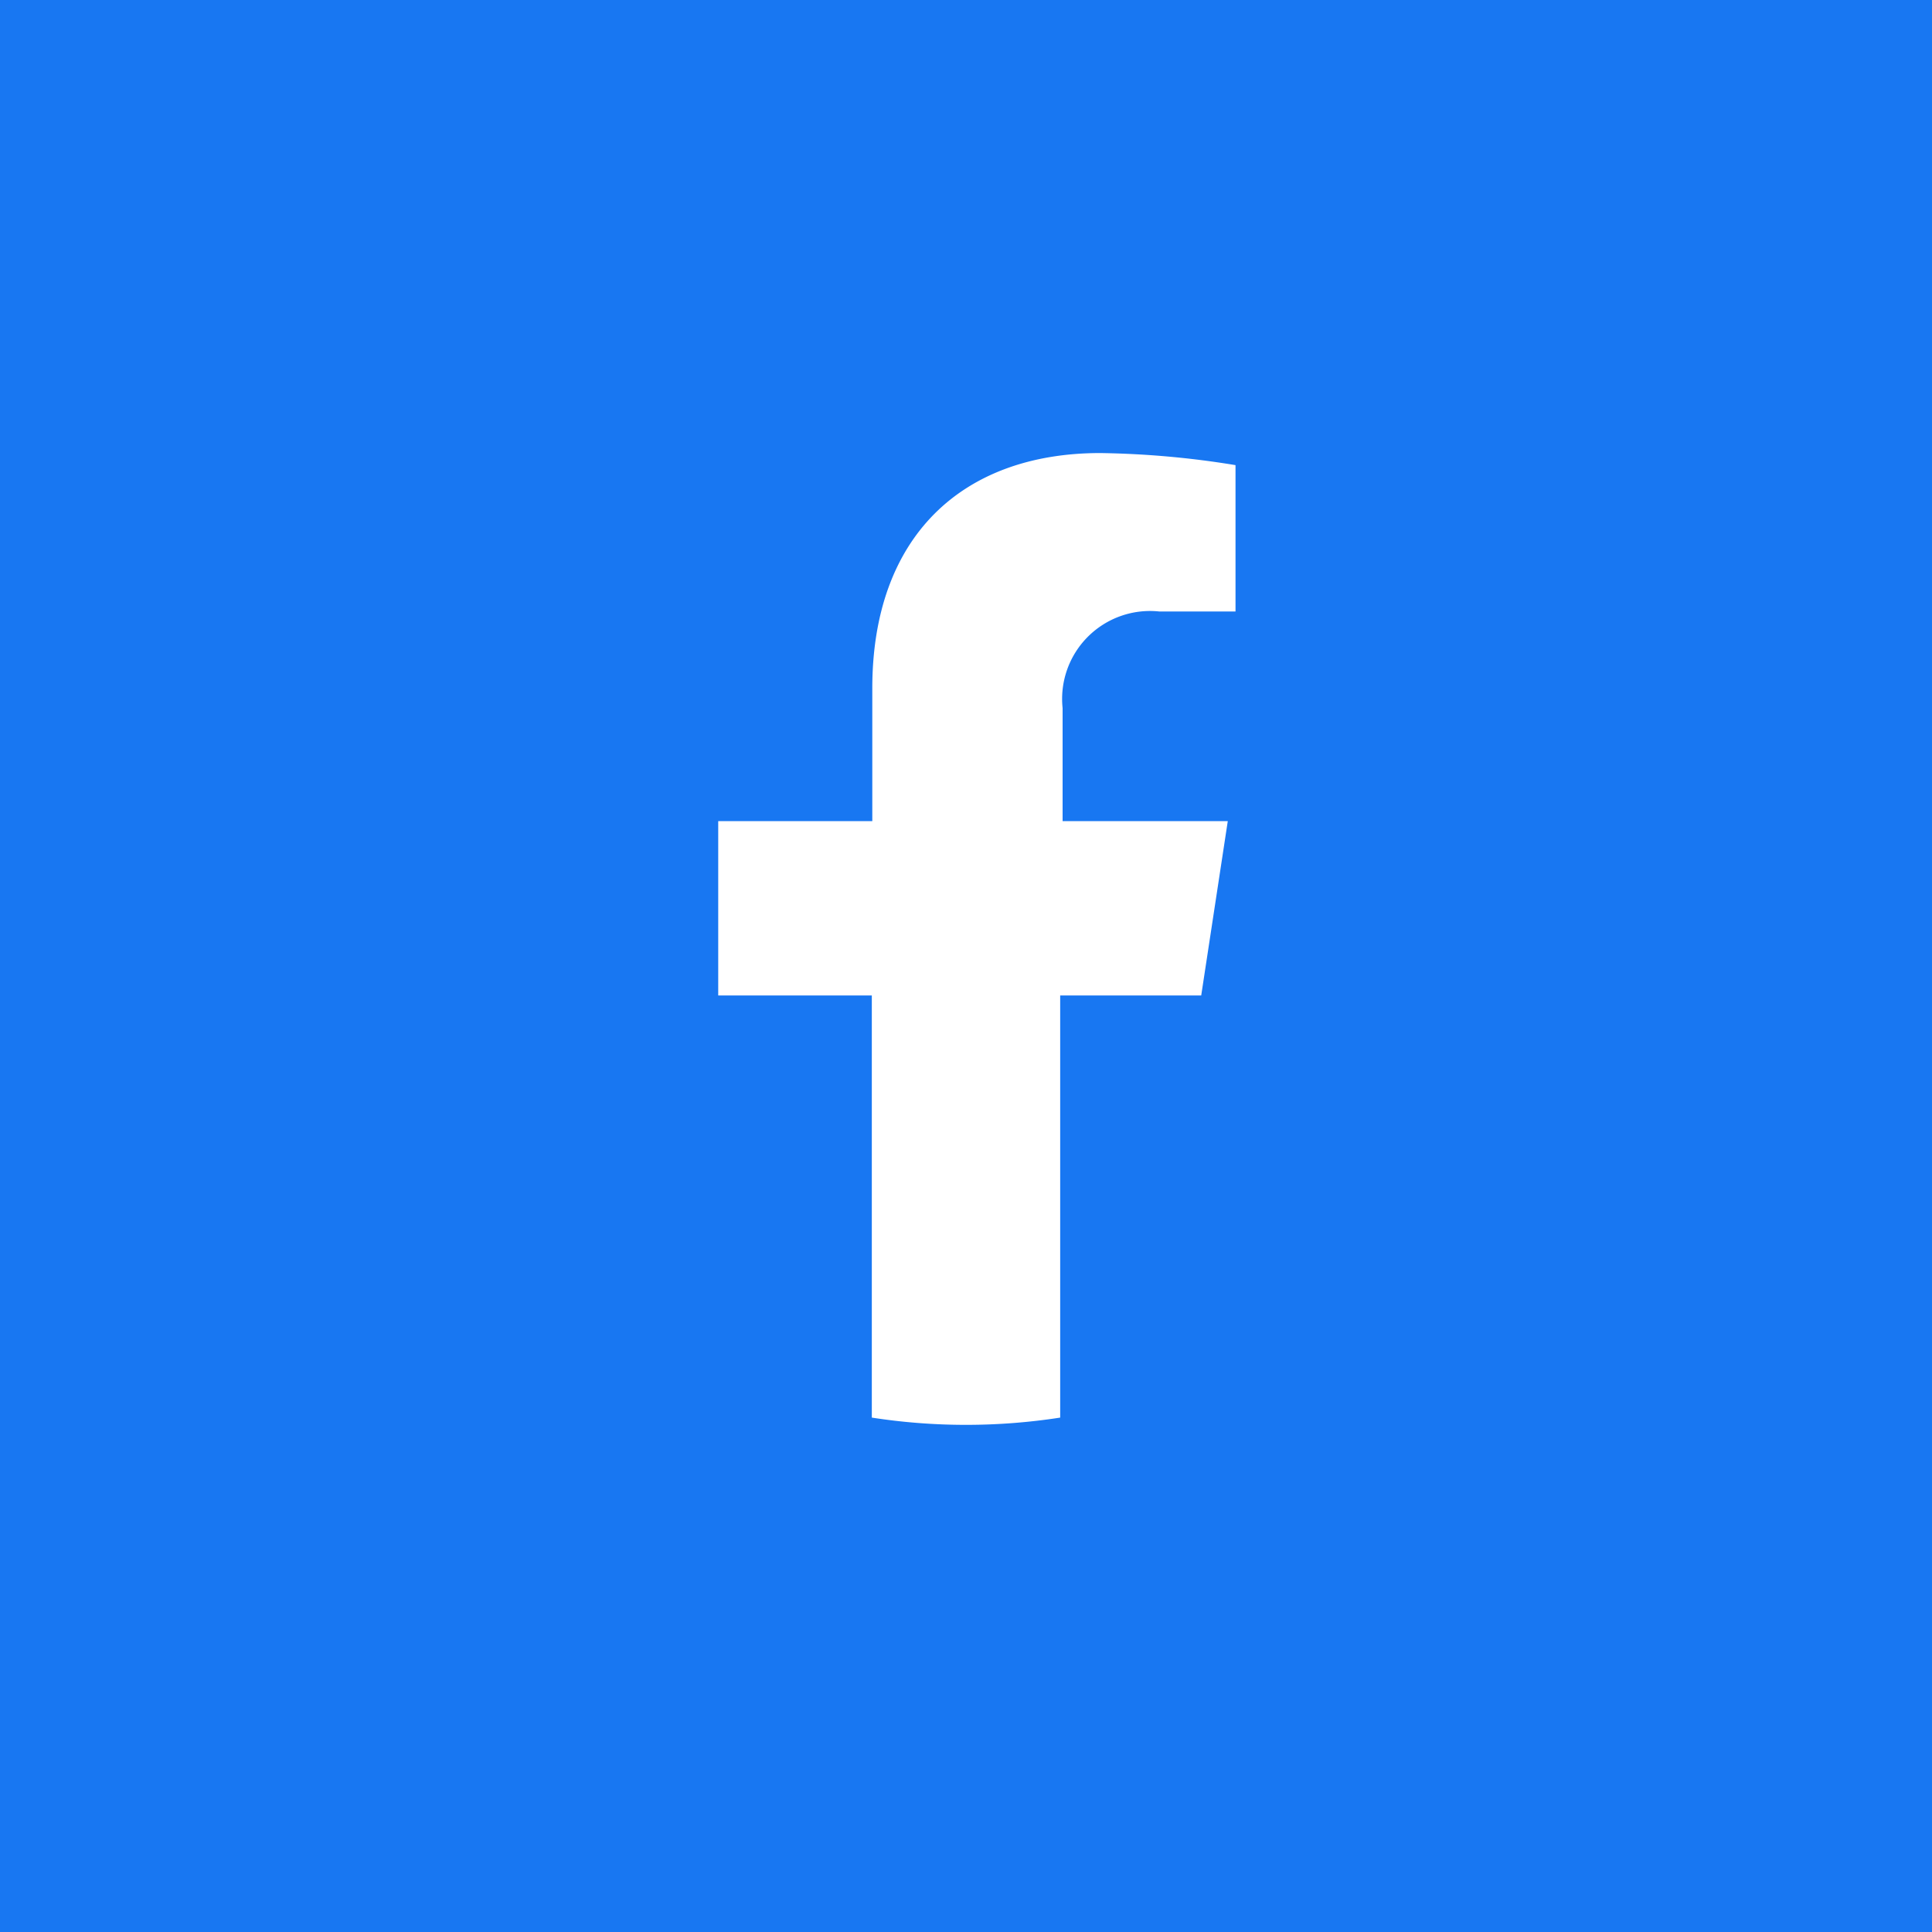 <svg xmlns="http://www.w3.org/2000/svg" viewBox="0 0 40 40"><defs><style>.cls-1{fill:#1877f2;}.cls-2{fill:#fff;}</style></defs><g id="レイヤー_2" data-name="レイヤー 2"><g id="レイヤー_1-2" data-name="レイヤー 1"><rect class="cls-1" width="40" height="40"/><path class="cls-1" d="M32.5,17A12.5,12.5,0,1,0,18.05,29.35V20.61H14.87V17h3.18V14.25c0-3.14,1.86-4.87,4.72-4.87a18.78,18.78,0,0,1,2.8.25V12.7H24a1.82,1.82,0,0,0-2,2V17h3.47l-.55,3.61H22v8.74A12.51,12.51,0,0,0,32.5,17Z"/><path class="cls-2" d="M24.87,20.61,25.42,17H22V14.66a1.82,1.82,0,0,1,2-2h1.58V9.63a18.78,18.78,0,0,0-2.8-.25c-2.86,0-4.72,1.73-4.72,4.87V17H14.87v3.61h3.18v8.74a12.75,12.75,0,0,0,3.9,0V20.61Z"/></g></g></svg>